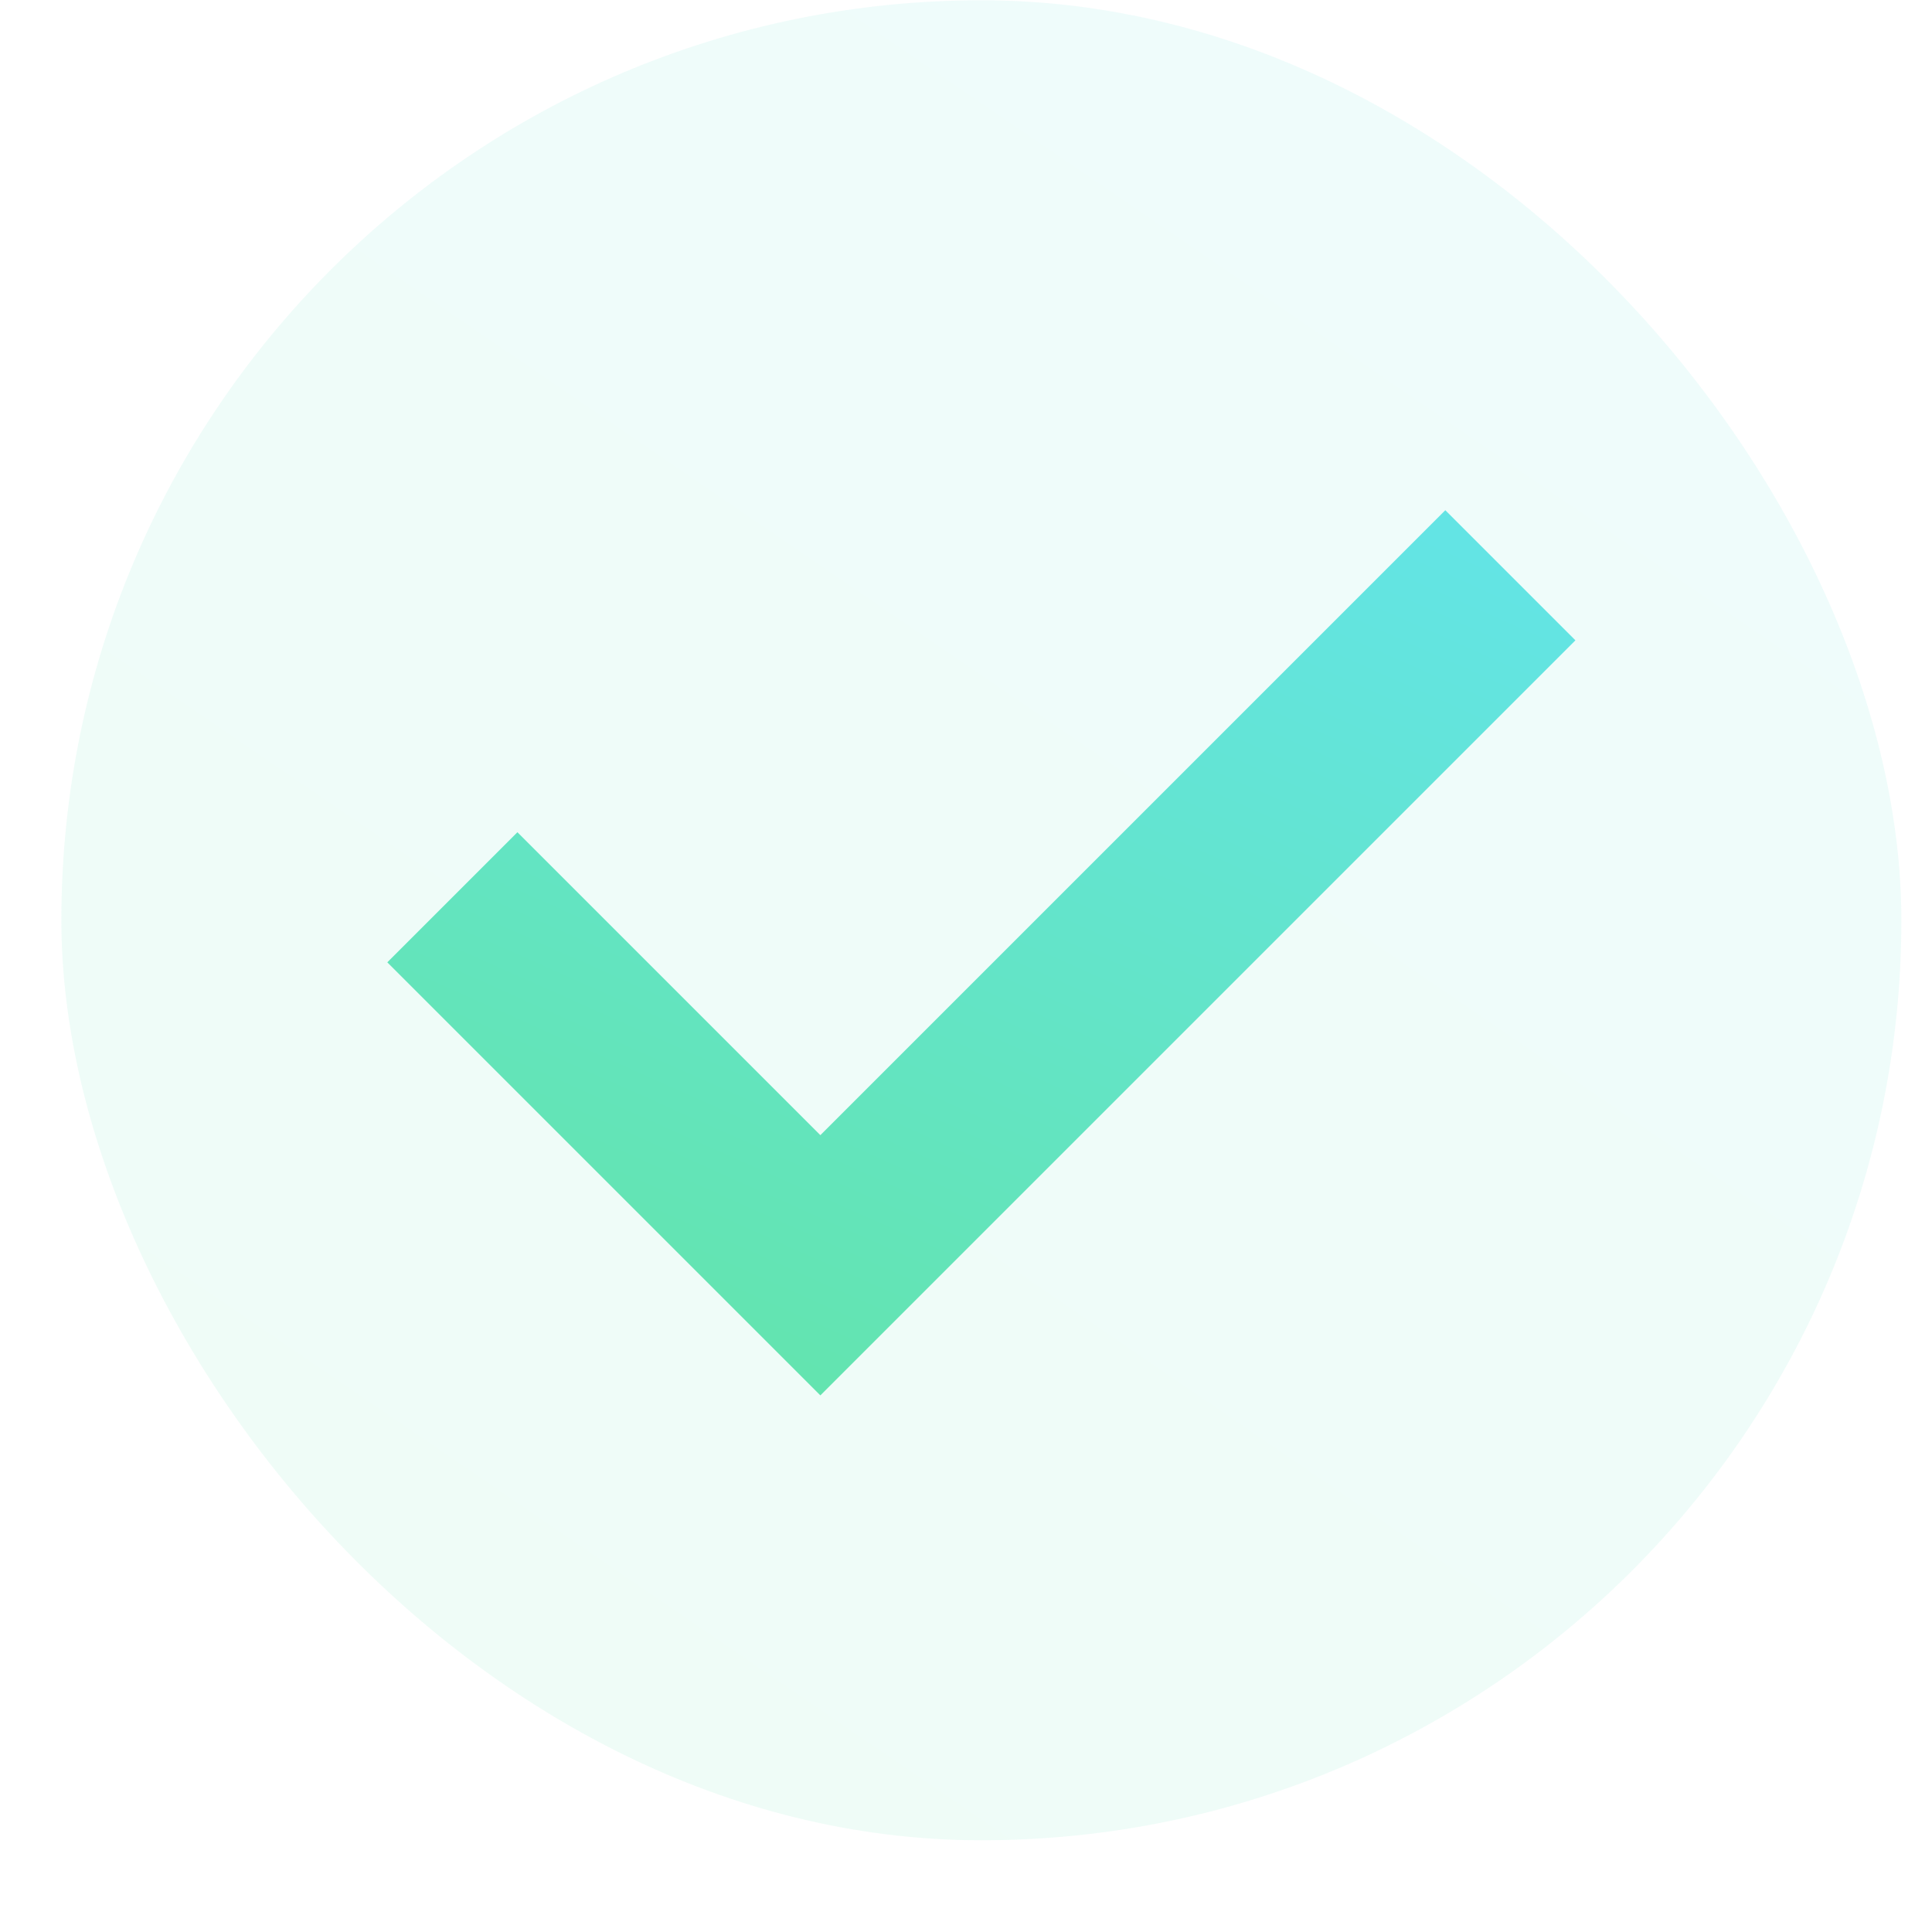 <?xml version="1.0" encoding="UTF-8"?> <svg xmlns="http://www.w3.org/2000/svg" width="21" height="21" viewBox="0 0 21 21" fill="none"> <rect x="0.667" y="0.003" width="20" height="20" rx="10" fill="url(#paint0_linear_25_2994)" fill-opacity="0.1"></rect> <path d="M4.917 9.753L8.917 13.753L16.417 6.253" stroke="url(#paint1_linear_25_2994)" stroke-width="2"></path> <defs> <linearGradient id="paint0_linear_25_2994" x1="20.617" y1="-0.199" x2="4.968" y2="22.735" gradientUnits="userSpaceOnUse"> <stop stop-color="#63E4E4"></stop> <stop offset="1" stop-color="#63E4AE"></stop> </linearGradient> <linearGradient id="paint1_linear_25_2994" x1="16.388" y1="6.177" x2="11.706" y2="16.698" gradientUnits="userSpaceOnUse"> <stop stop-color="#63E4E4"></stop> <stop offset="1" stop-color="#63E4AE"></stop> </linearGradient> </defs> </svg> 
